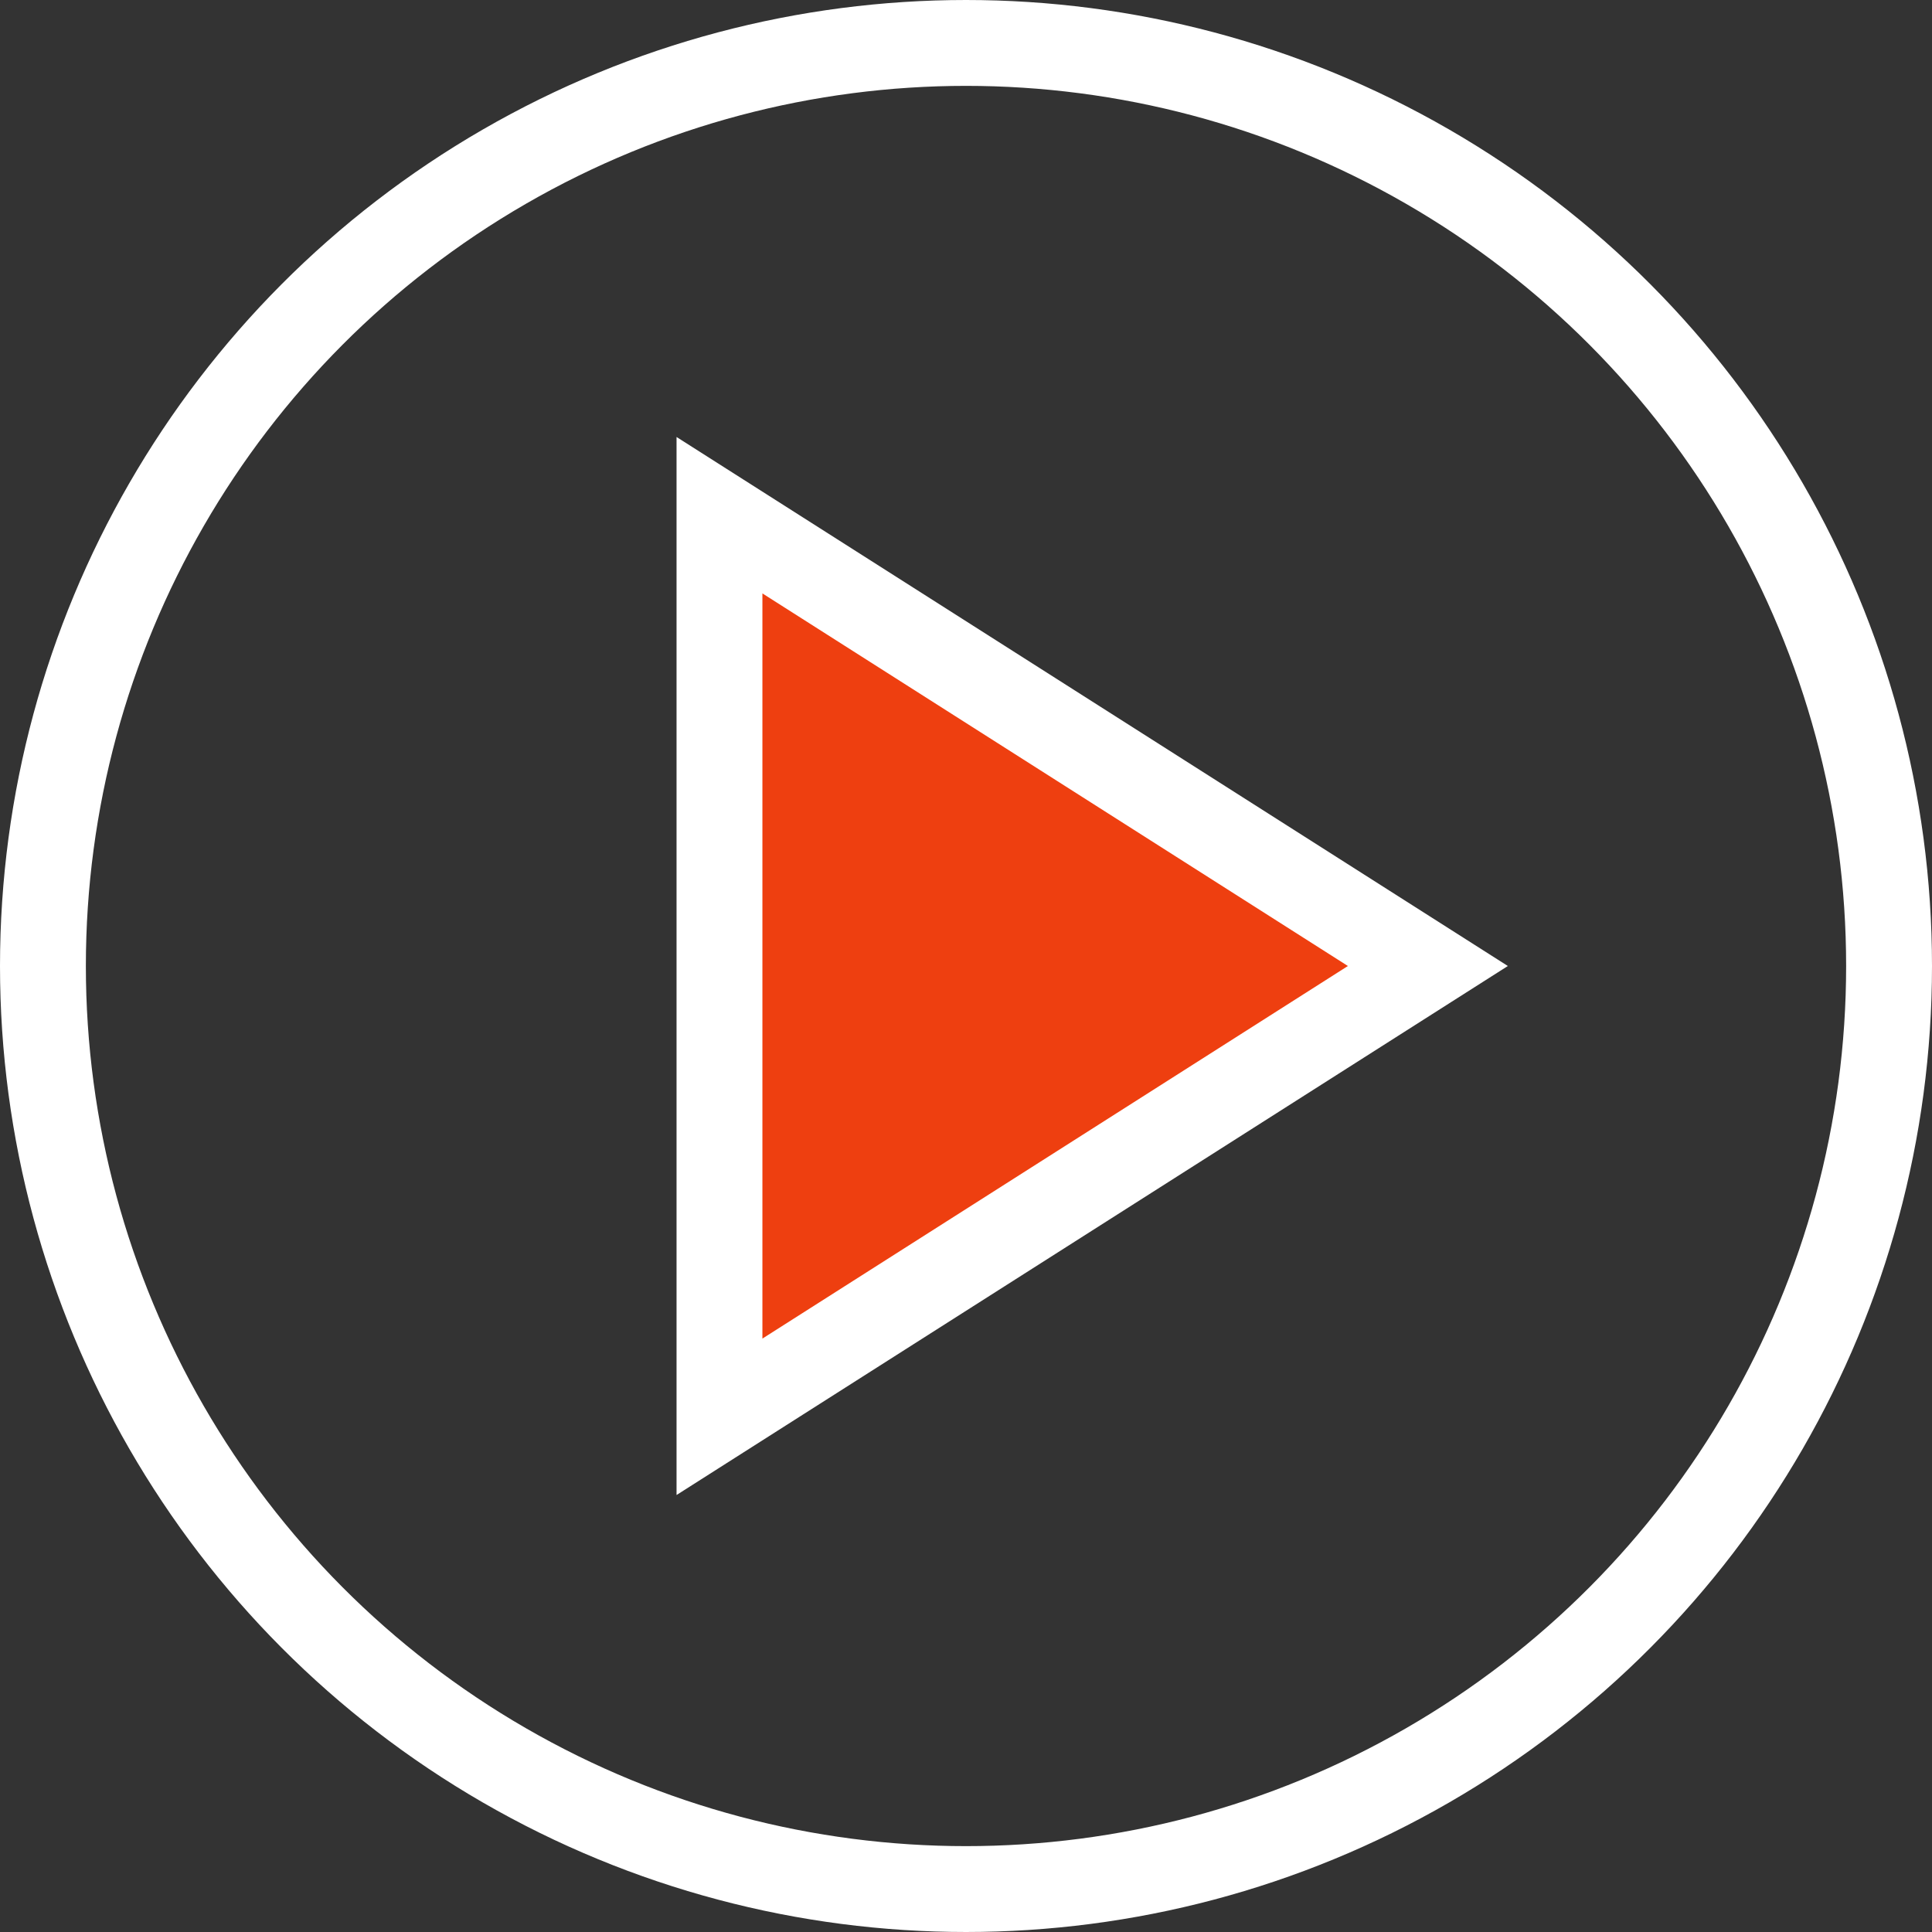 <svg xmlns="http://www.w3.org/2000/svg" width="22.5" height="22.5" viewBox="0 0 22.5 22.5">
  <rect x="0" y="0" width="22.5" height="22.5" fill="#333333" stroke="none"/>
  <g id="グループ_10" data-name="グループ 10" transform="translate(-517.785 -1052.762)">
    <circle id="楕円形_21" data-name="楕円形 21" cx="10.75" cy="10.75" r="10.75" transform="translate(518.285 1053.262)" fill="none" stroke="#fff" stroke-miterlimit="10" stroke-width="1"/>
    <path id="パス_25" data-name="パス 25" d="M534.414,1064.012l-8.25-5.25v10.5Z" fill="#ee3f10" stroke="#fff" stroke-miterlimit="10" stroke-width="1"/>
  </g>
</svg>
